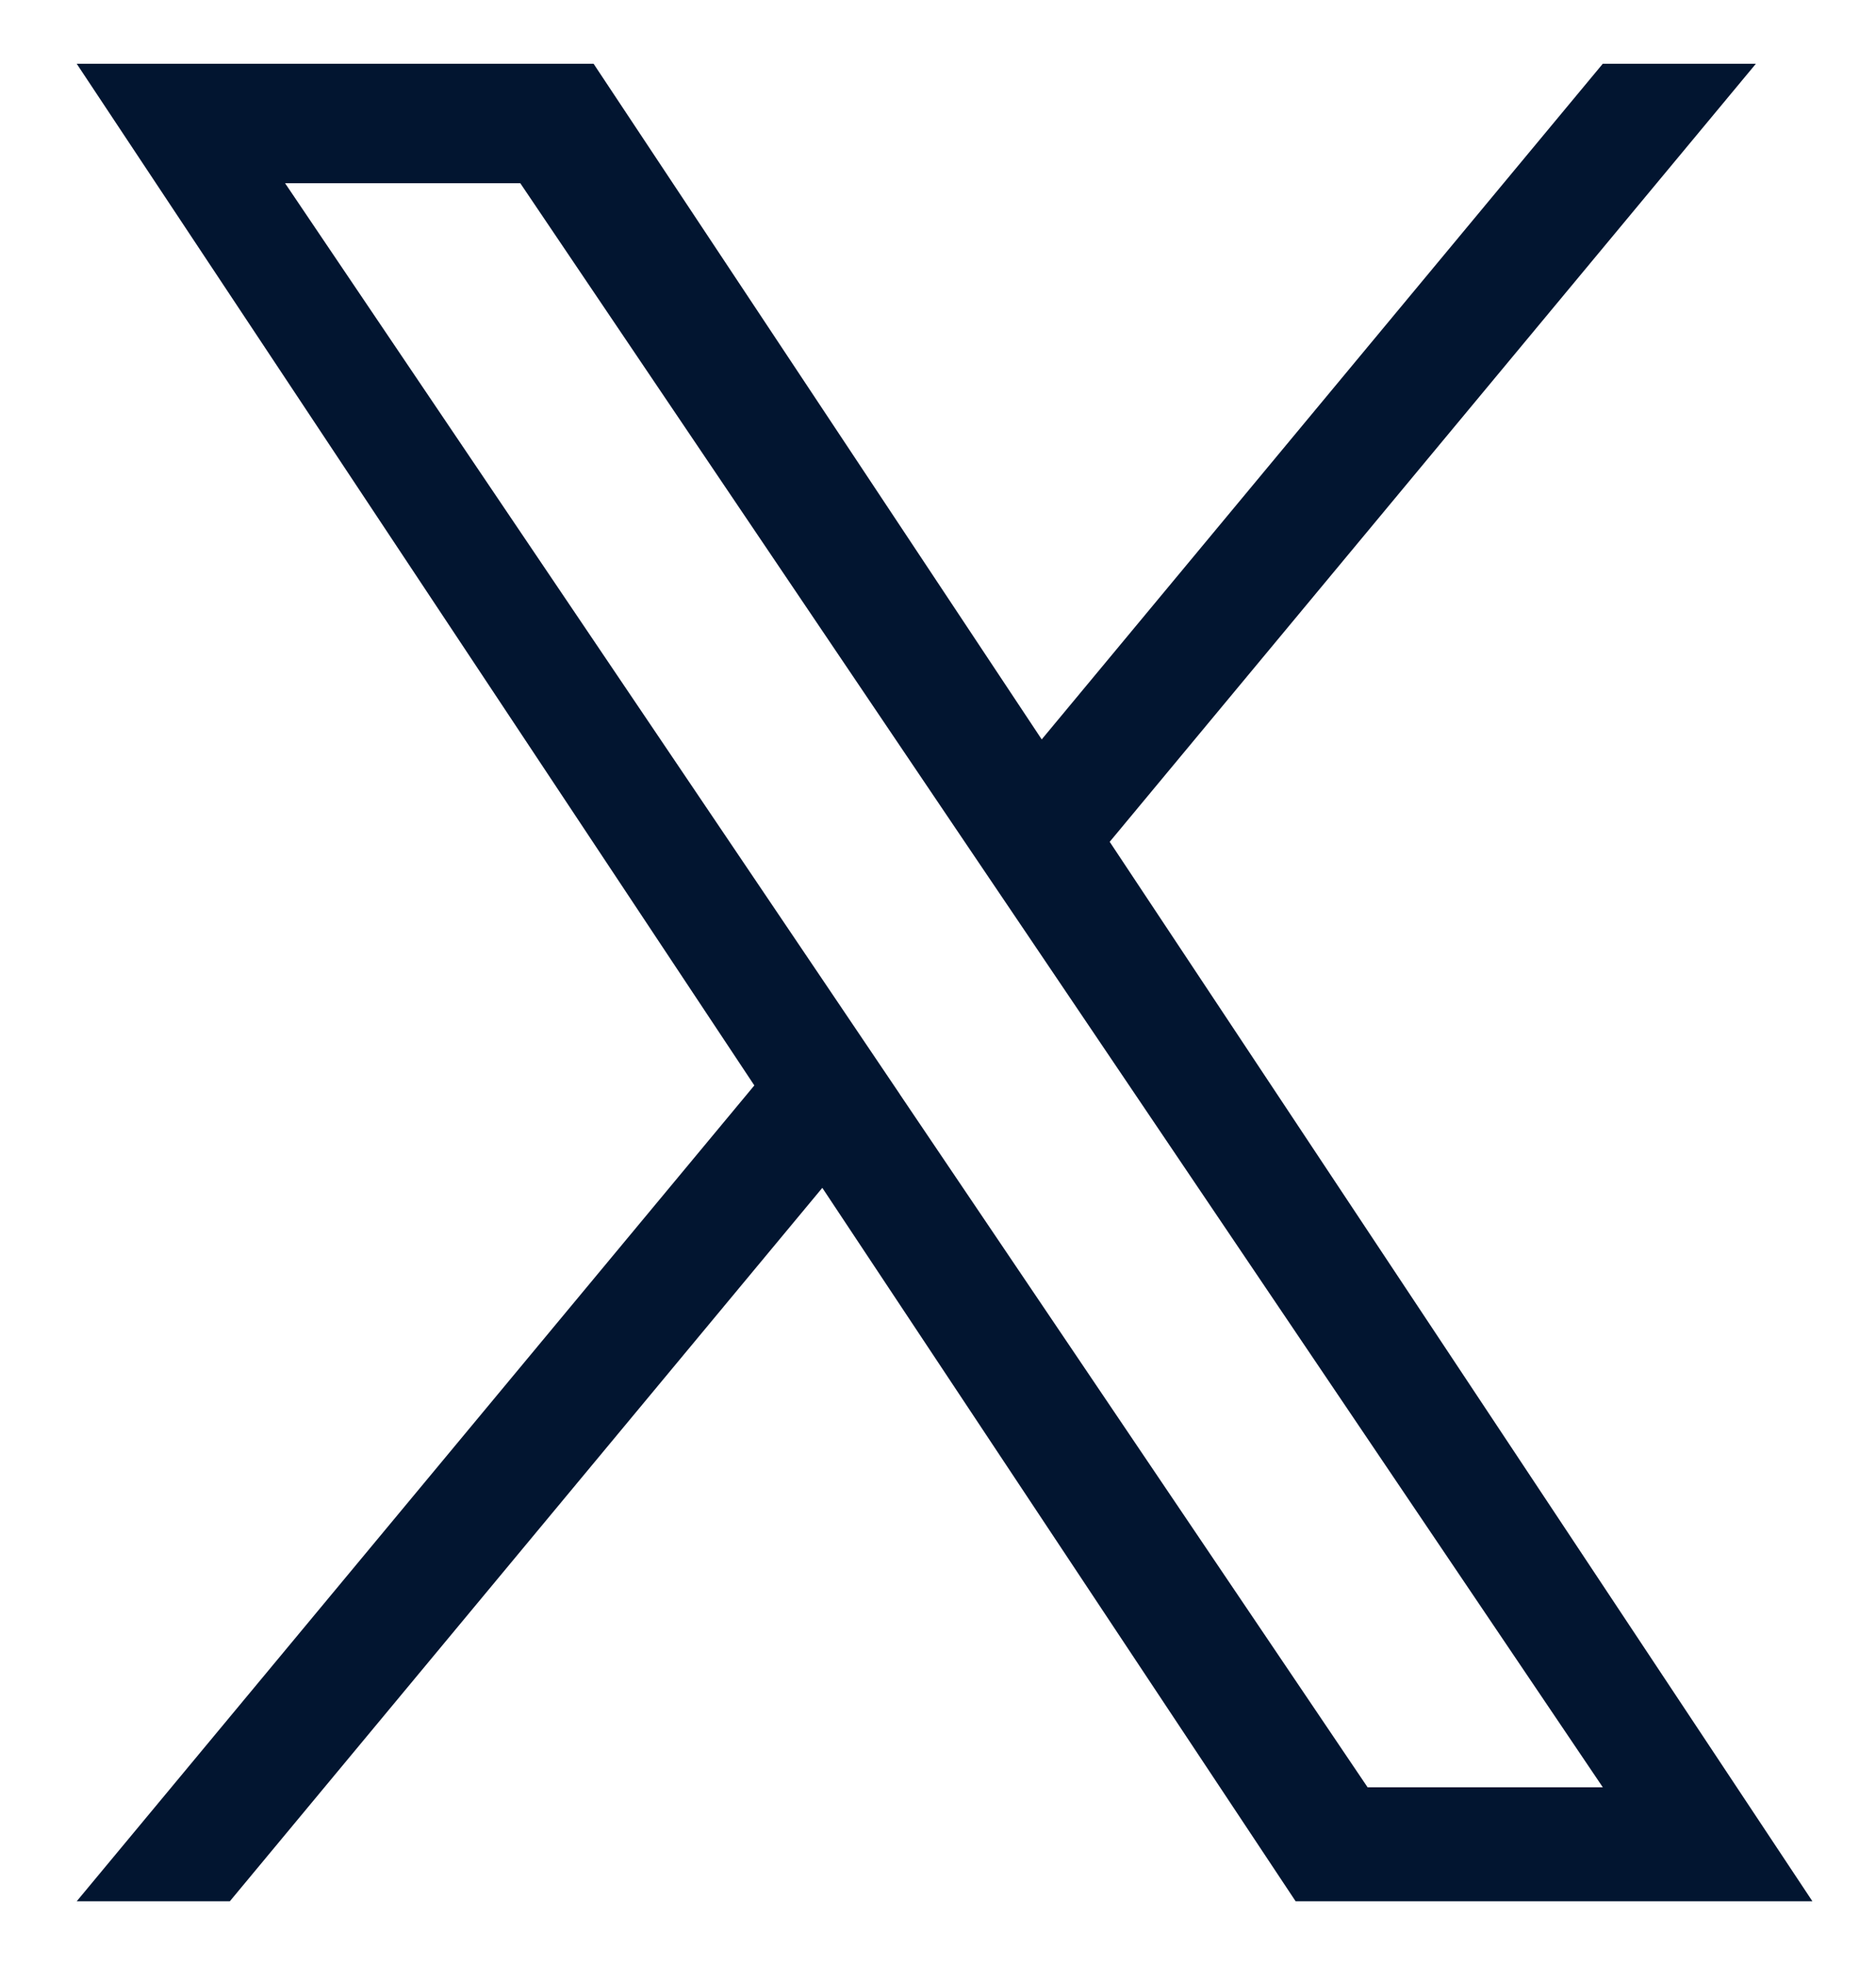 <svg width="21" height="22" viewBox="0 0 21 22" fill="none" xmlns="http://www.w3.org/2000/svg">
<g clip-path="url(#clip0_3610_54518)">
<path d="M12.422 9.42L19.655 0.714H17.941L11.661 8.274L6.645 0.714H0.859L8.444 12.146L0.859 21.275H2.573L9.205 13.292L14.503 21.275H20.288L12.422 9.42H12.422ZM10.074 12.246L9.306 11.108L3.191 2.05H5.824L10.758 9.36L11.527 10.498L17.942 20H15.309L10.074 12.247V12.246Z" fill="#021530"/>
</g>
<defs>
<clipPath id="clip0_3610_54518">
<rect width="19.429" height="20.571" fill="white" transform="translate(0.859 0.714)"/>
</clipPath>
</defs>
</svg>
